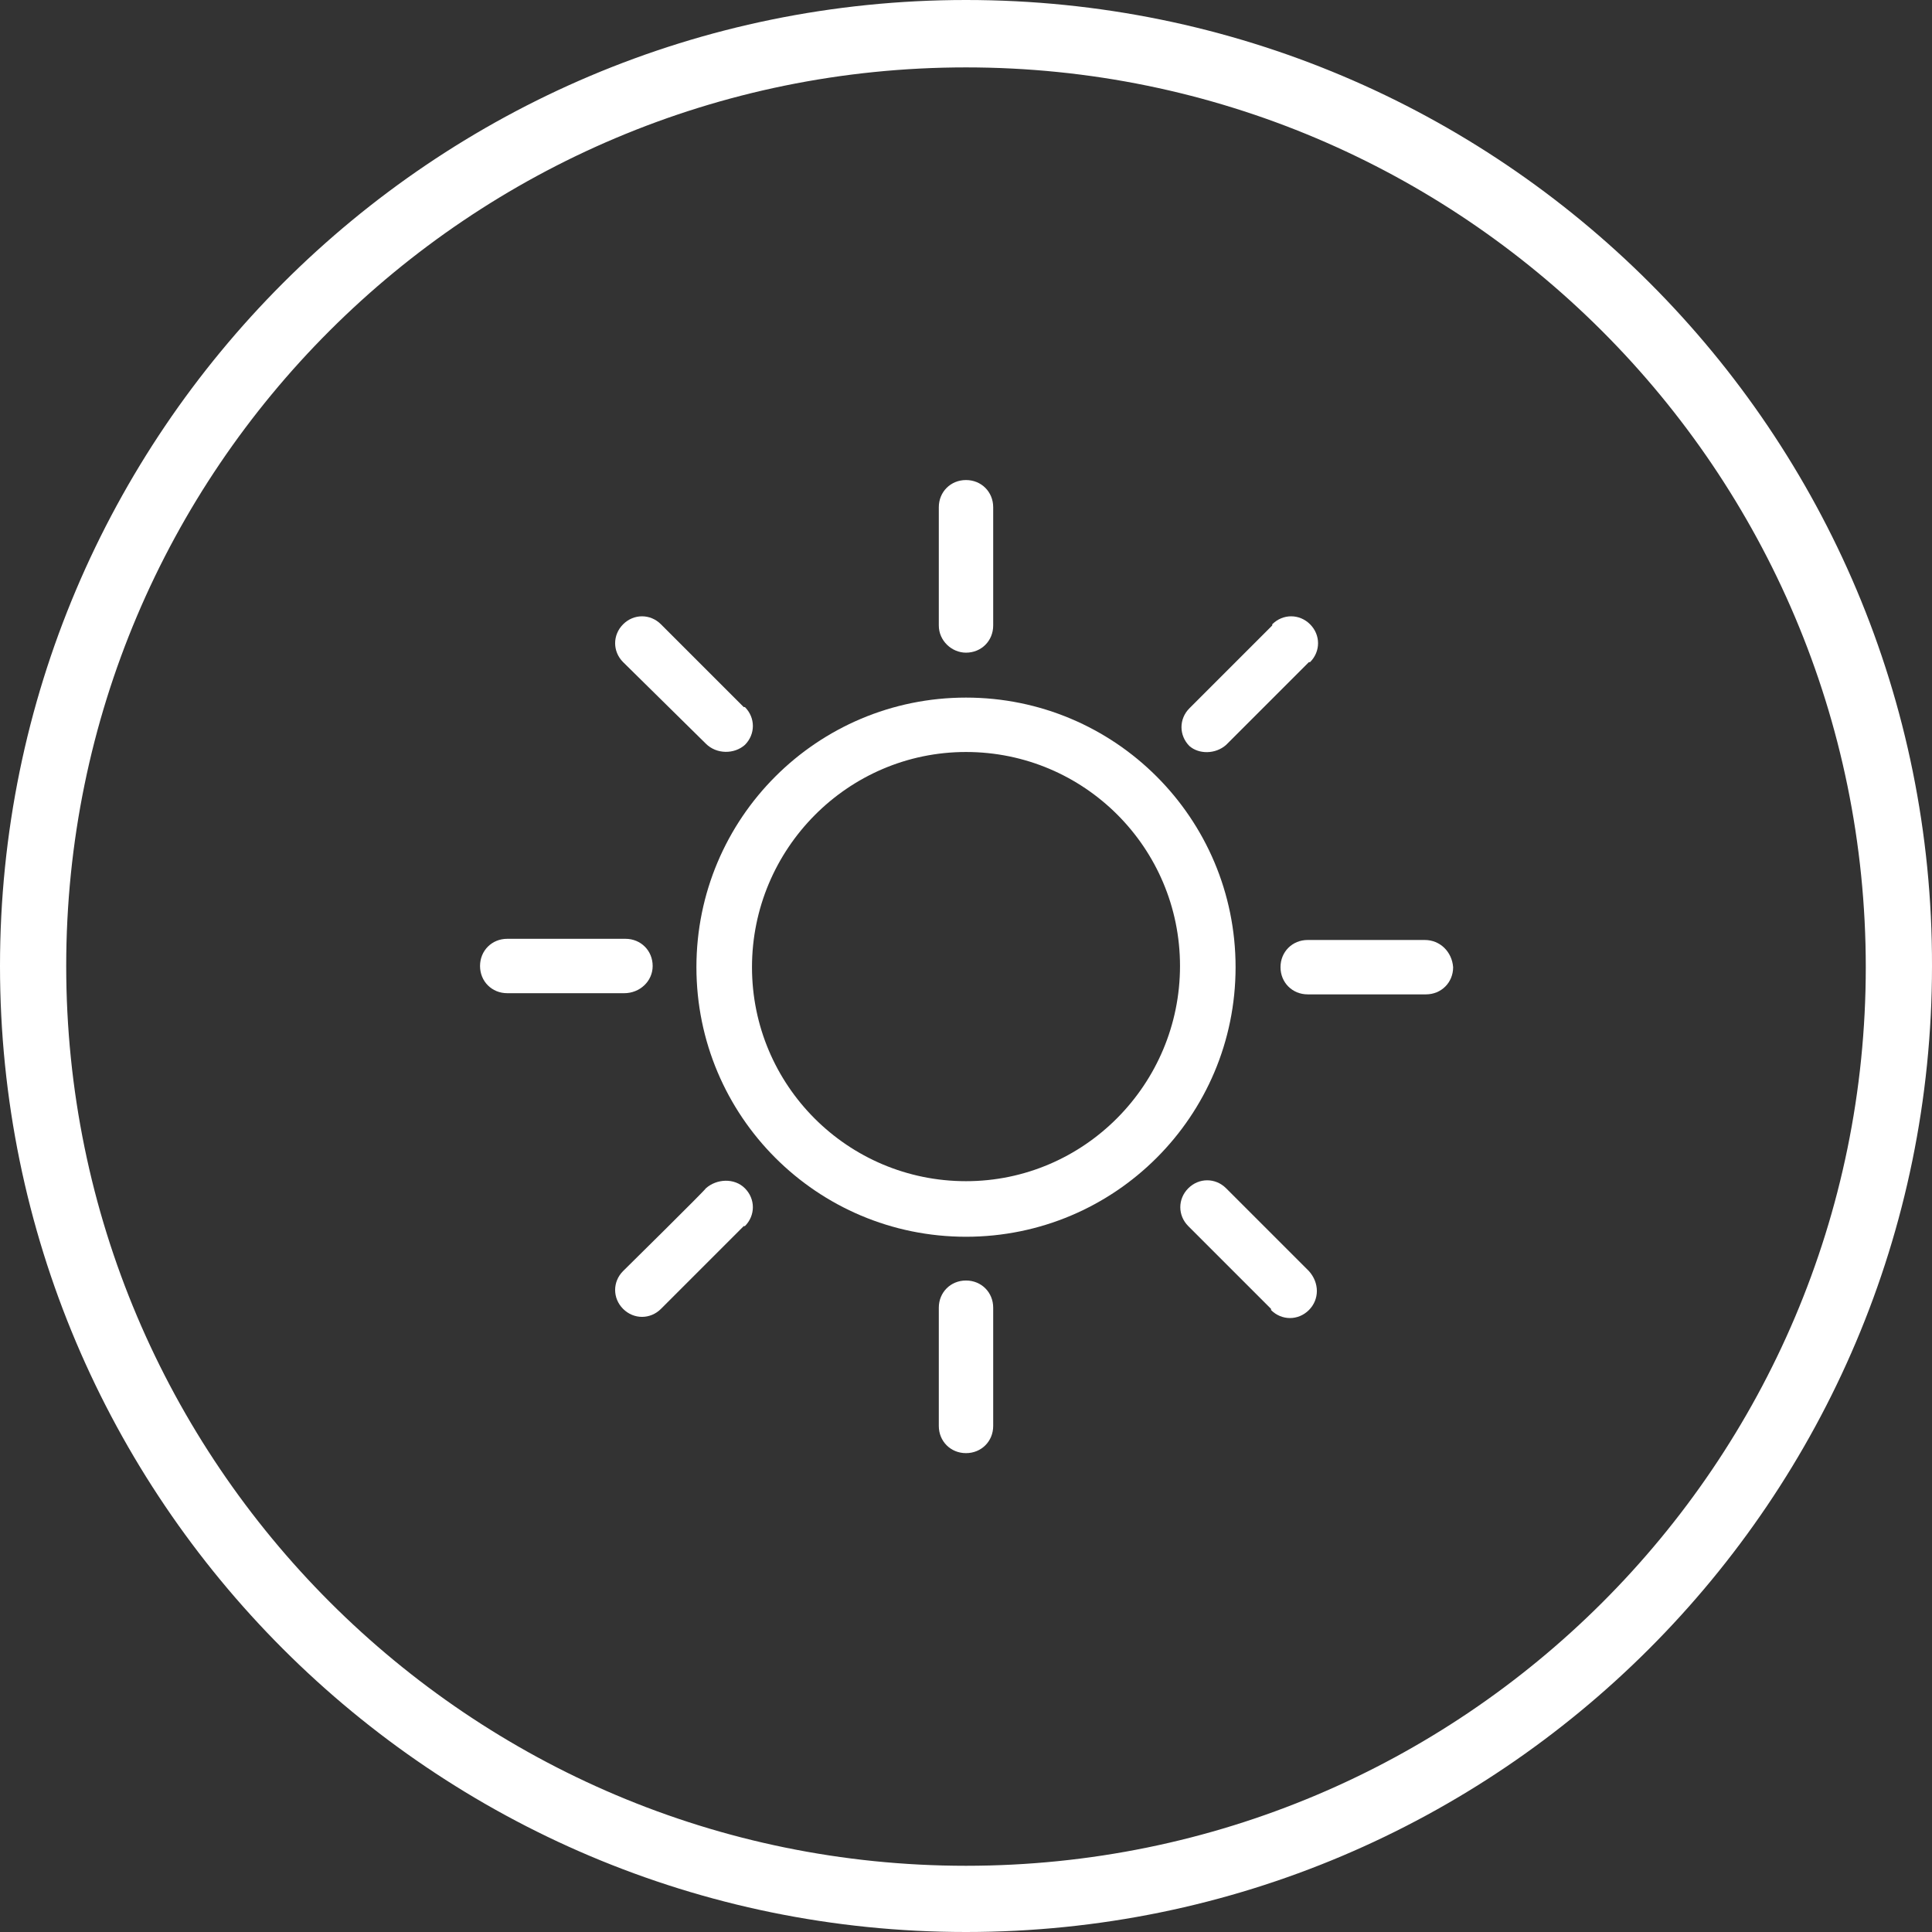 <?xml version="1.0" encoding="UTF-8" standalone="no"?> <svg xmlns="http://www.w3.org/2000/svg" xmlns:xlink="http://www.w3.org/1999/xlink" xmlns:serif="http://www.serif.com/" width="100%" height="100%" viewBox="0 0 200 200" version="1.1" xml:space="preserve" style="fill-rule:evenodd;clip-rule:evenodd;stroke-linejoin:round;stroke-miterlimit:2;"><rect x="0" y="0" width="200" height="200" fill="#333333" stroke="none"/><g><path d="M100,0c-55.202,0 -100,44.798 -100,100c0,55.202 44.798,100 100,100c55.202,-0 100,-44.798 100,-100c0.122,-55.202 -44.676,-100 -100,-100Zm-0,193.145c-51.408,0 -93.146,-41.738 -93.146,-93.145c0,-51.408 41.738,-93.023 93.146,-93.023c51.407,-0 93.145,41.738 93.145,93.145c0,51.408 -41.738,93.023 -93.145,93.023Z" style="fill:#fff;fill-rule:nonzero;"></path><path d="M100,72.215c-15.422,0 -27.907,12.485 -27.907,27.907c-0,15.423 12.485,27.907 27.907,27.907c15.422,0 27.907,-12.484 27.907,-27.907c-0,-15.422 -12.485,-27.907 -27.907,-27.907Zm-0,50.061c-12.24,0 -22.154,-9.914 -22.154,-22.154c-0,-12.24 9.914,-22.276 22.154,-22.276c12.24,-0 22.154,9.914 22.154,22.154c0,12.24 -9.914,22.276 -22.154,22.276Z" style="fill:#fff;fill-rule:nonzero;"></path><path d="M100,67.564c1.591,0 2.815,-1.224 2.815,-2.815l0,-12.24c0,-1.591 -1.224,-2.815 -2.815,-2.815c-1.591,-0 -2.815,1.224 -2.815,2.815l-0,12.24c-0,1.591 1.346,2.815 2.815,2.815Z" style="fill:#fff;fill-rule:nonzero;"></path><path d="M100,132.558c-1.591,-0 -2.815,1.224 -2.815,2.815l-0,12.24c-0,1.591 1.224,2.815 2.815,2.815c1.591,0 2.815,-1.224 2.815,-2.815l0,-12.24c0,-1.591 -1.224,-2.815 -2.815,-2.815Z" style="fill:#fff;fill-rule:nonzero;"></path><path d="M64.627,102.815c1.591,0 2.937,-1.224 2.937,-2.815c0,-1.591 -1.224,-2.815 -2.815,-2.815l-12.24,-0c-1.591,-0 -2.815,1.224 -2.815,2.815c-0,1.591 1.224,2.815 2.815,2.815l12.118,0Z" style="fill:#fff;fill-rule:nonzero;"></path><path d="M147.491,97.307l-12.118,0c-1.591,0 -2.815,1.224 -2.815,2.815c-0,1.591 1.224,2.815 2.815,2.815l12.24,0c1.591,0 2.815,-1.224 2.815,-2.815c-0.122,-1.591 -1.346,-2.815 -2.937,-2.815Z" style="fill:#fff;fill-rule:nonzero;"></path><path d="M73.072,76.989c1.102,1.101 2.938,1.101 4.039,0.122c1.102,-1.101 1.102,-2.815 0,-3.916l-0.122,-0l-8.568,-8.568c-1.102,-1.102 -2.815,-1.102 -3.917,-0c-1.101,1.101 -1.101,2.815 0,3.916l8.568,8.446Z" style="fill:#fff;fill-rule:nonzero;"></path><path d="M135.496,131.579l-8.568,-8.568c-1.102,-1.102 -2.816,-1.102 -3.917,-0c-1.102,1.101 -1.102,2.815 -0,3.917l8.568,8.568l-0,0.122c1.101,1.102 2.815,1.102 3.917,-0c1.101,-1.102 1.101,-2.815 -0,-4.039Z" style="fill:#fff;fill-rule:nonzero;"></path><path d="M73.072,123.011c0,0.122 -8.568,8.568 -8.568,8.568c-1.101,1.101 -1.101,2.815 0,3.917c1.102,1.101 2.815,1.101 3.917,-0l8.568,-8.568l0.122,-0c1.102,-1.102 1.102,-2.816 0,-3.917c-1.101,-1.102 -2.937,-0.979 -4.039,-0Z" style="fill:#fff;fill-rule:nonzero;"></path><path d="M126.928,77.111l8.568,-8.568l0.122,0c1.102,-1.101 1.102,-2.815 -0,-3.916c-1.102,-1.102 -2.815,-1.102 -3.917,-0l0,0.122l-8.568,8.568c-1.101,1.102 -1.101,2.815 0,3.917c0.979,0.856 2.693,0.856 3.795,-0.123Z" style="fill:#fff;fill-rule:nonzero;"></path></g></svg> 